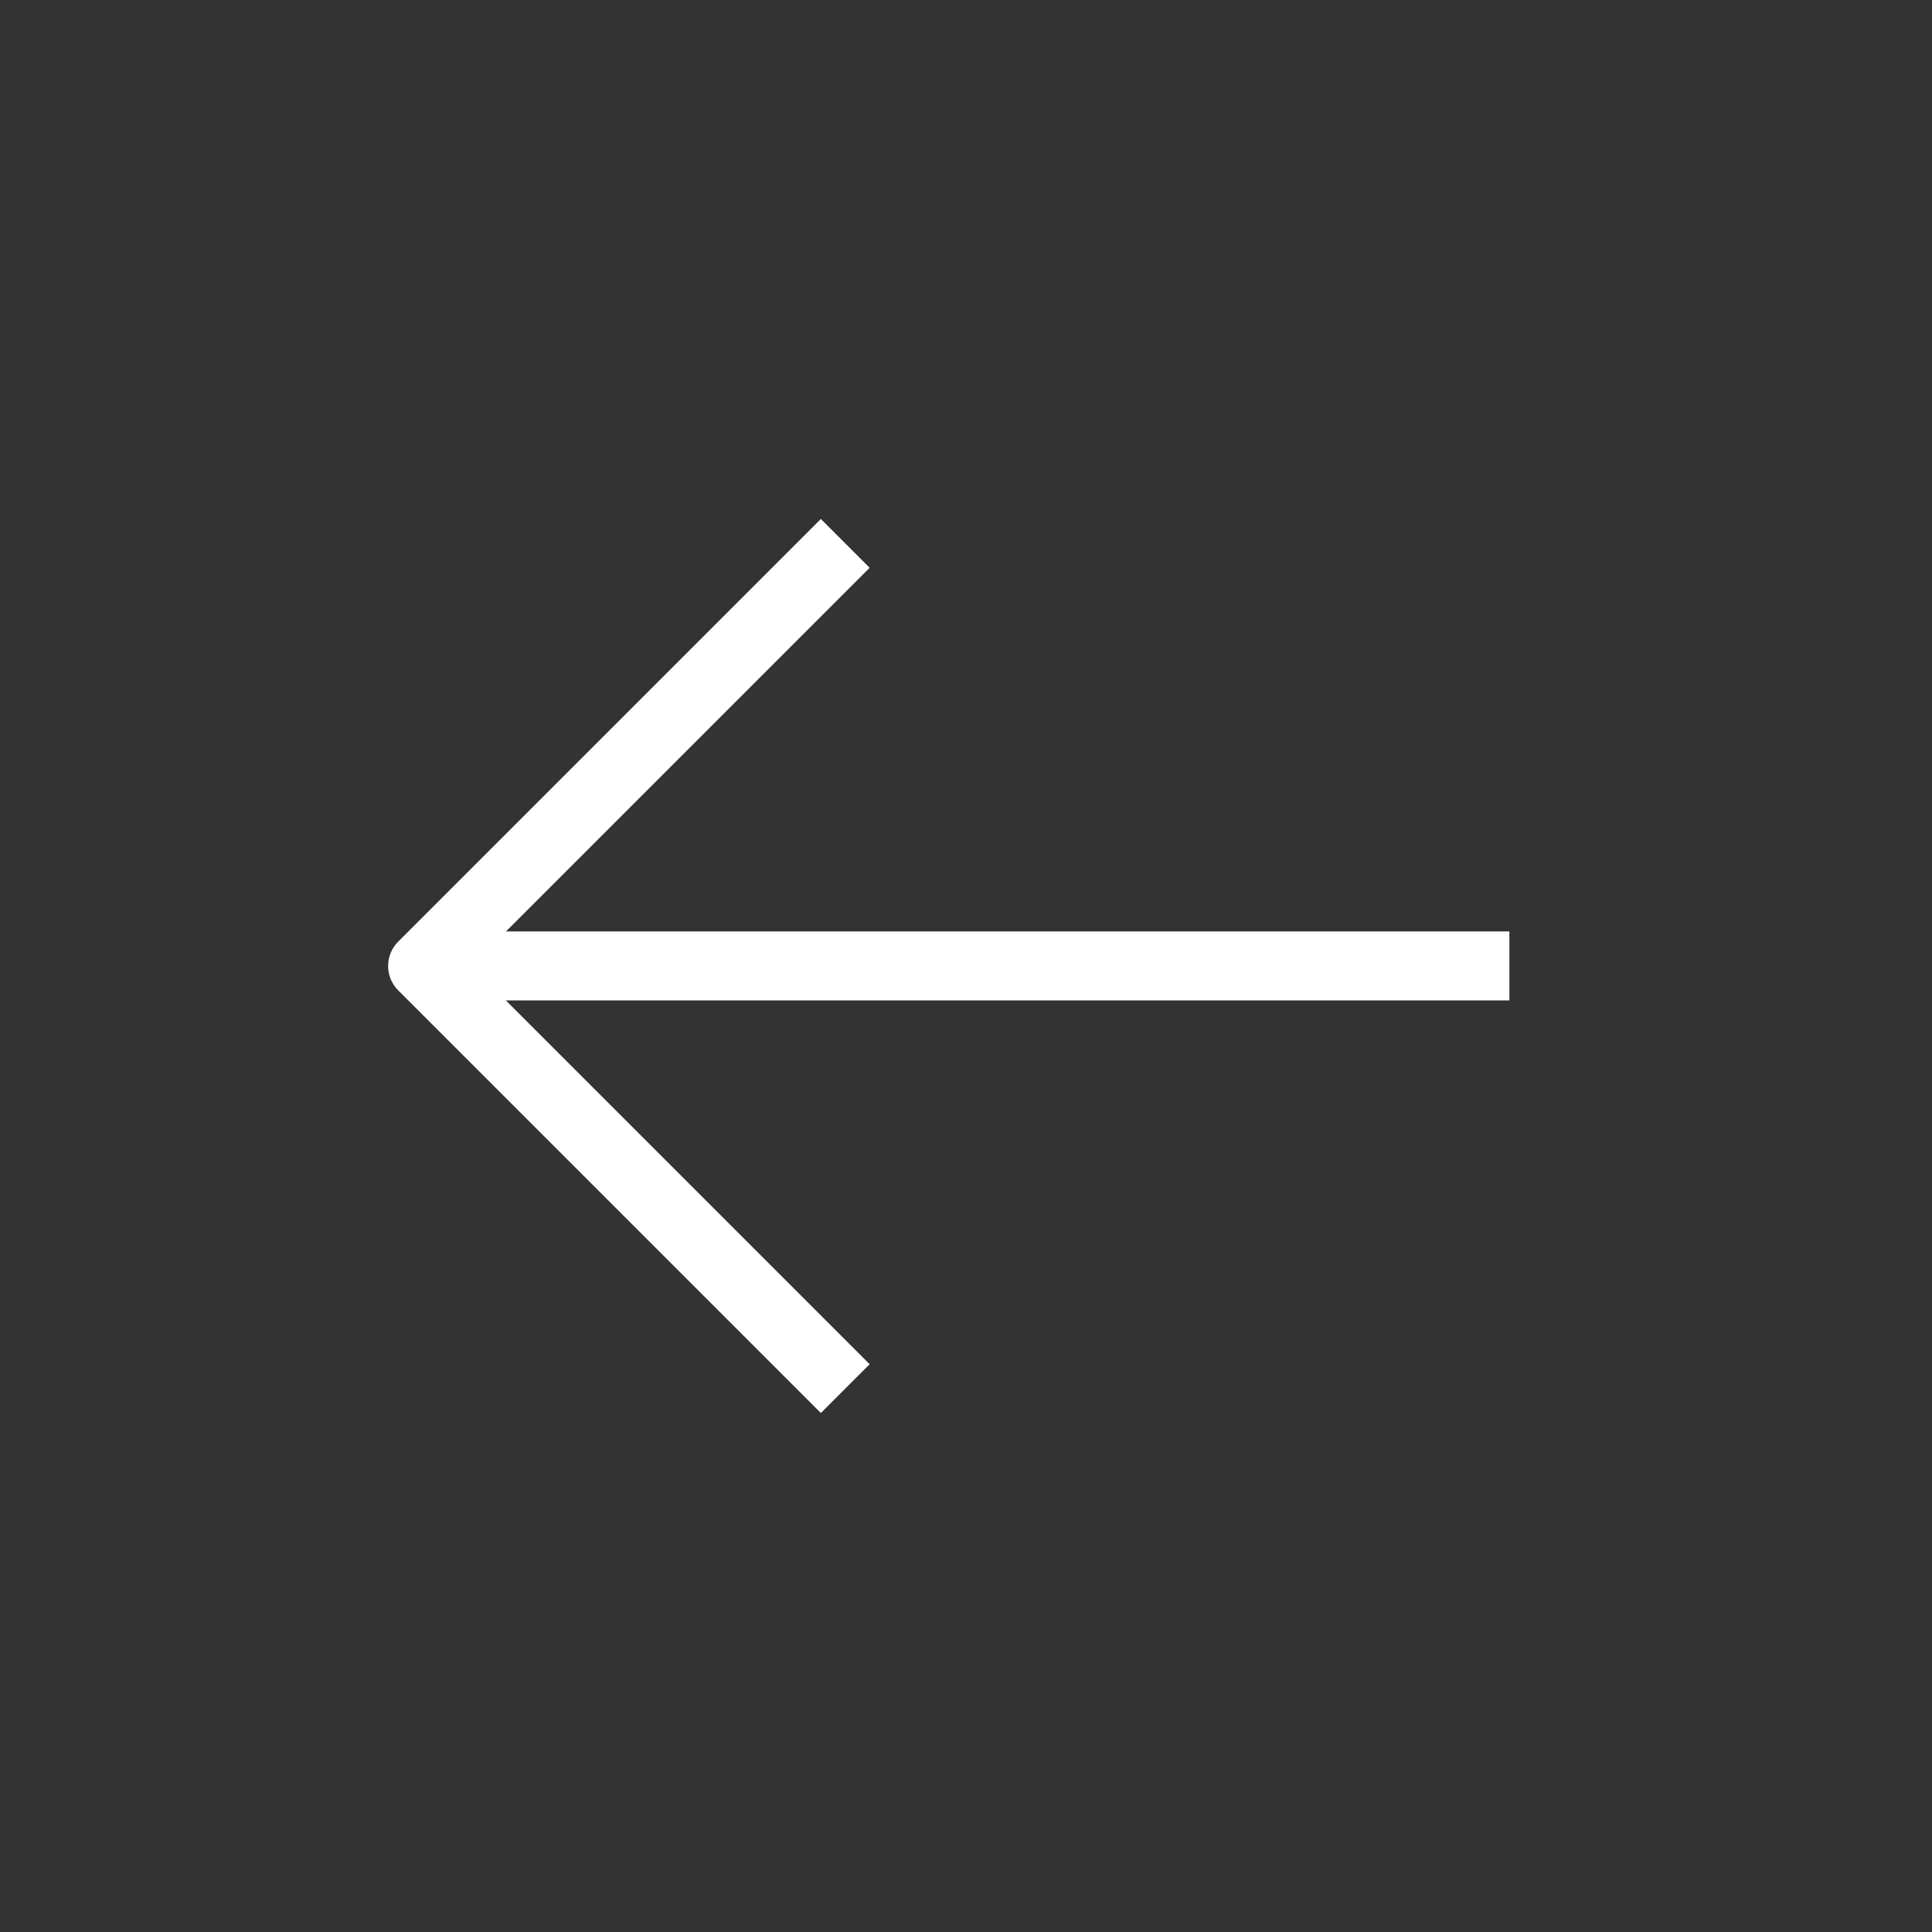 <svg width="56" height="56" viewBox="0 0 56 56" fill="none" xmlns="http://www.w3.org/2000/svg">
<rect x="0" y="0" width="56" height="56" fill="#333333" stroke="none"/>
<path d="M12.25 27.998H43.75" stroke="white" stroke-width="2" stroke-miterlimit="10" stroke-linejoin="round"/>
<path d="M24.5 15.75L12.25 28L24.5 40.25" stroke="white" stroke-width="2" stroke-miterlimit="10" stroke-linejoin="round"/>
</svg>
